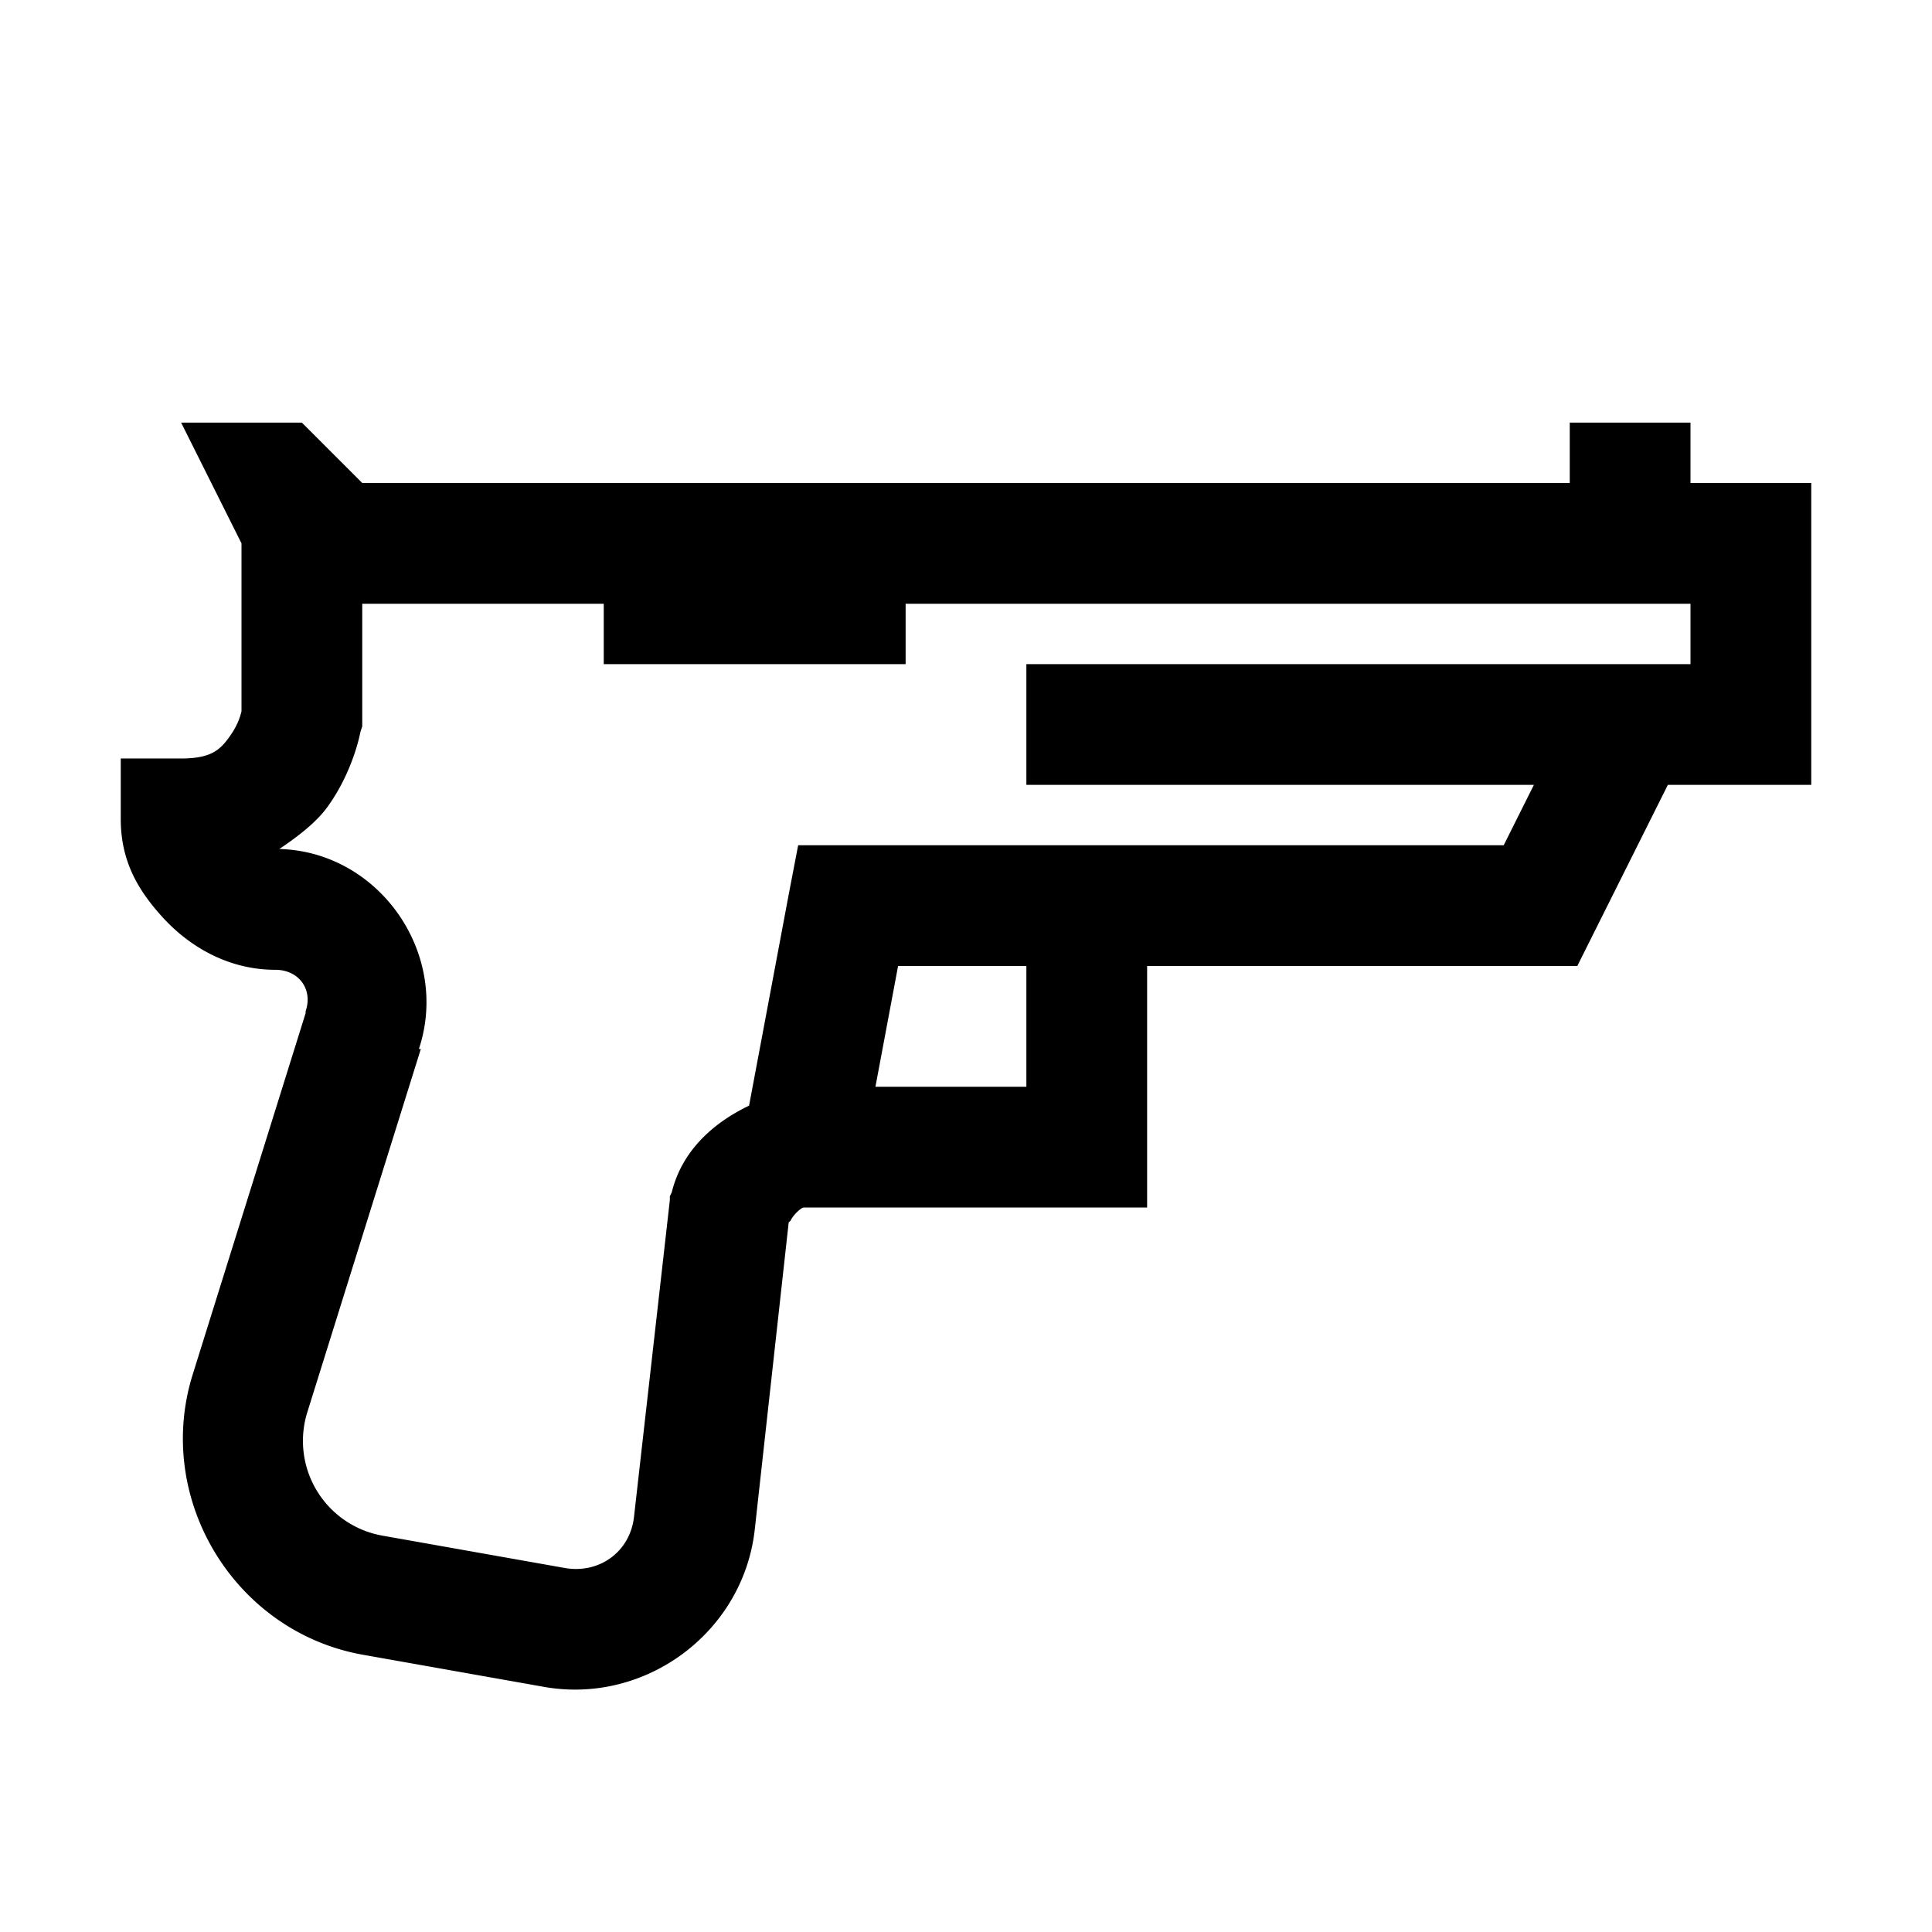 <svg xmlns="http://www.w3.org/2000/svg" viewBox="0 0 32 32"><path d="M3 7l1 2v2.781c-.012.047-.047.207-.188.406-.164.235-.316.376-.812.376H2v1c0 .683.27 1.164.688 1.624.417.461 1.062.876 1.874.876.387 0 .625.324.5.687v.031l-1.875 6c-.632 2.055.7 4.242 2.813 4.625l3 .532c1.684.304 3.305-.895 3.5-2.594l.563-5.094c.003-.016.023-.016.03-.031.052-.106.18-.219.22-.219H19v-4h7.125l1.5-3H30V8h-2V7h-2v1H6L5 7zm3 3h4v1h5v-1h13v1H17v2h8.406l-.5 1H13.22l-.156.813-.657 3.5c-.617.296-1.117.765-1.281 1.437l-.031.063v.062l-.594 5.25c-.066.582-.582.95-1.156.844l-3-.532a1.594 1.594 0 0 1-1.25-2.062l1.875-6h-.032c.524-1.578-.656-3.27-2.312-3.313.332-.222.633-.46.813-.718.421-.594.53-1.219.53-1.219L6 12.031zm8.875 6H17v2h-2.5z"/></svg>